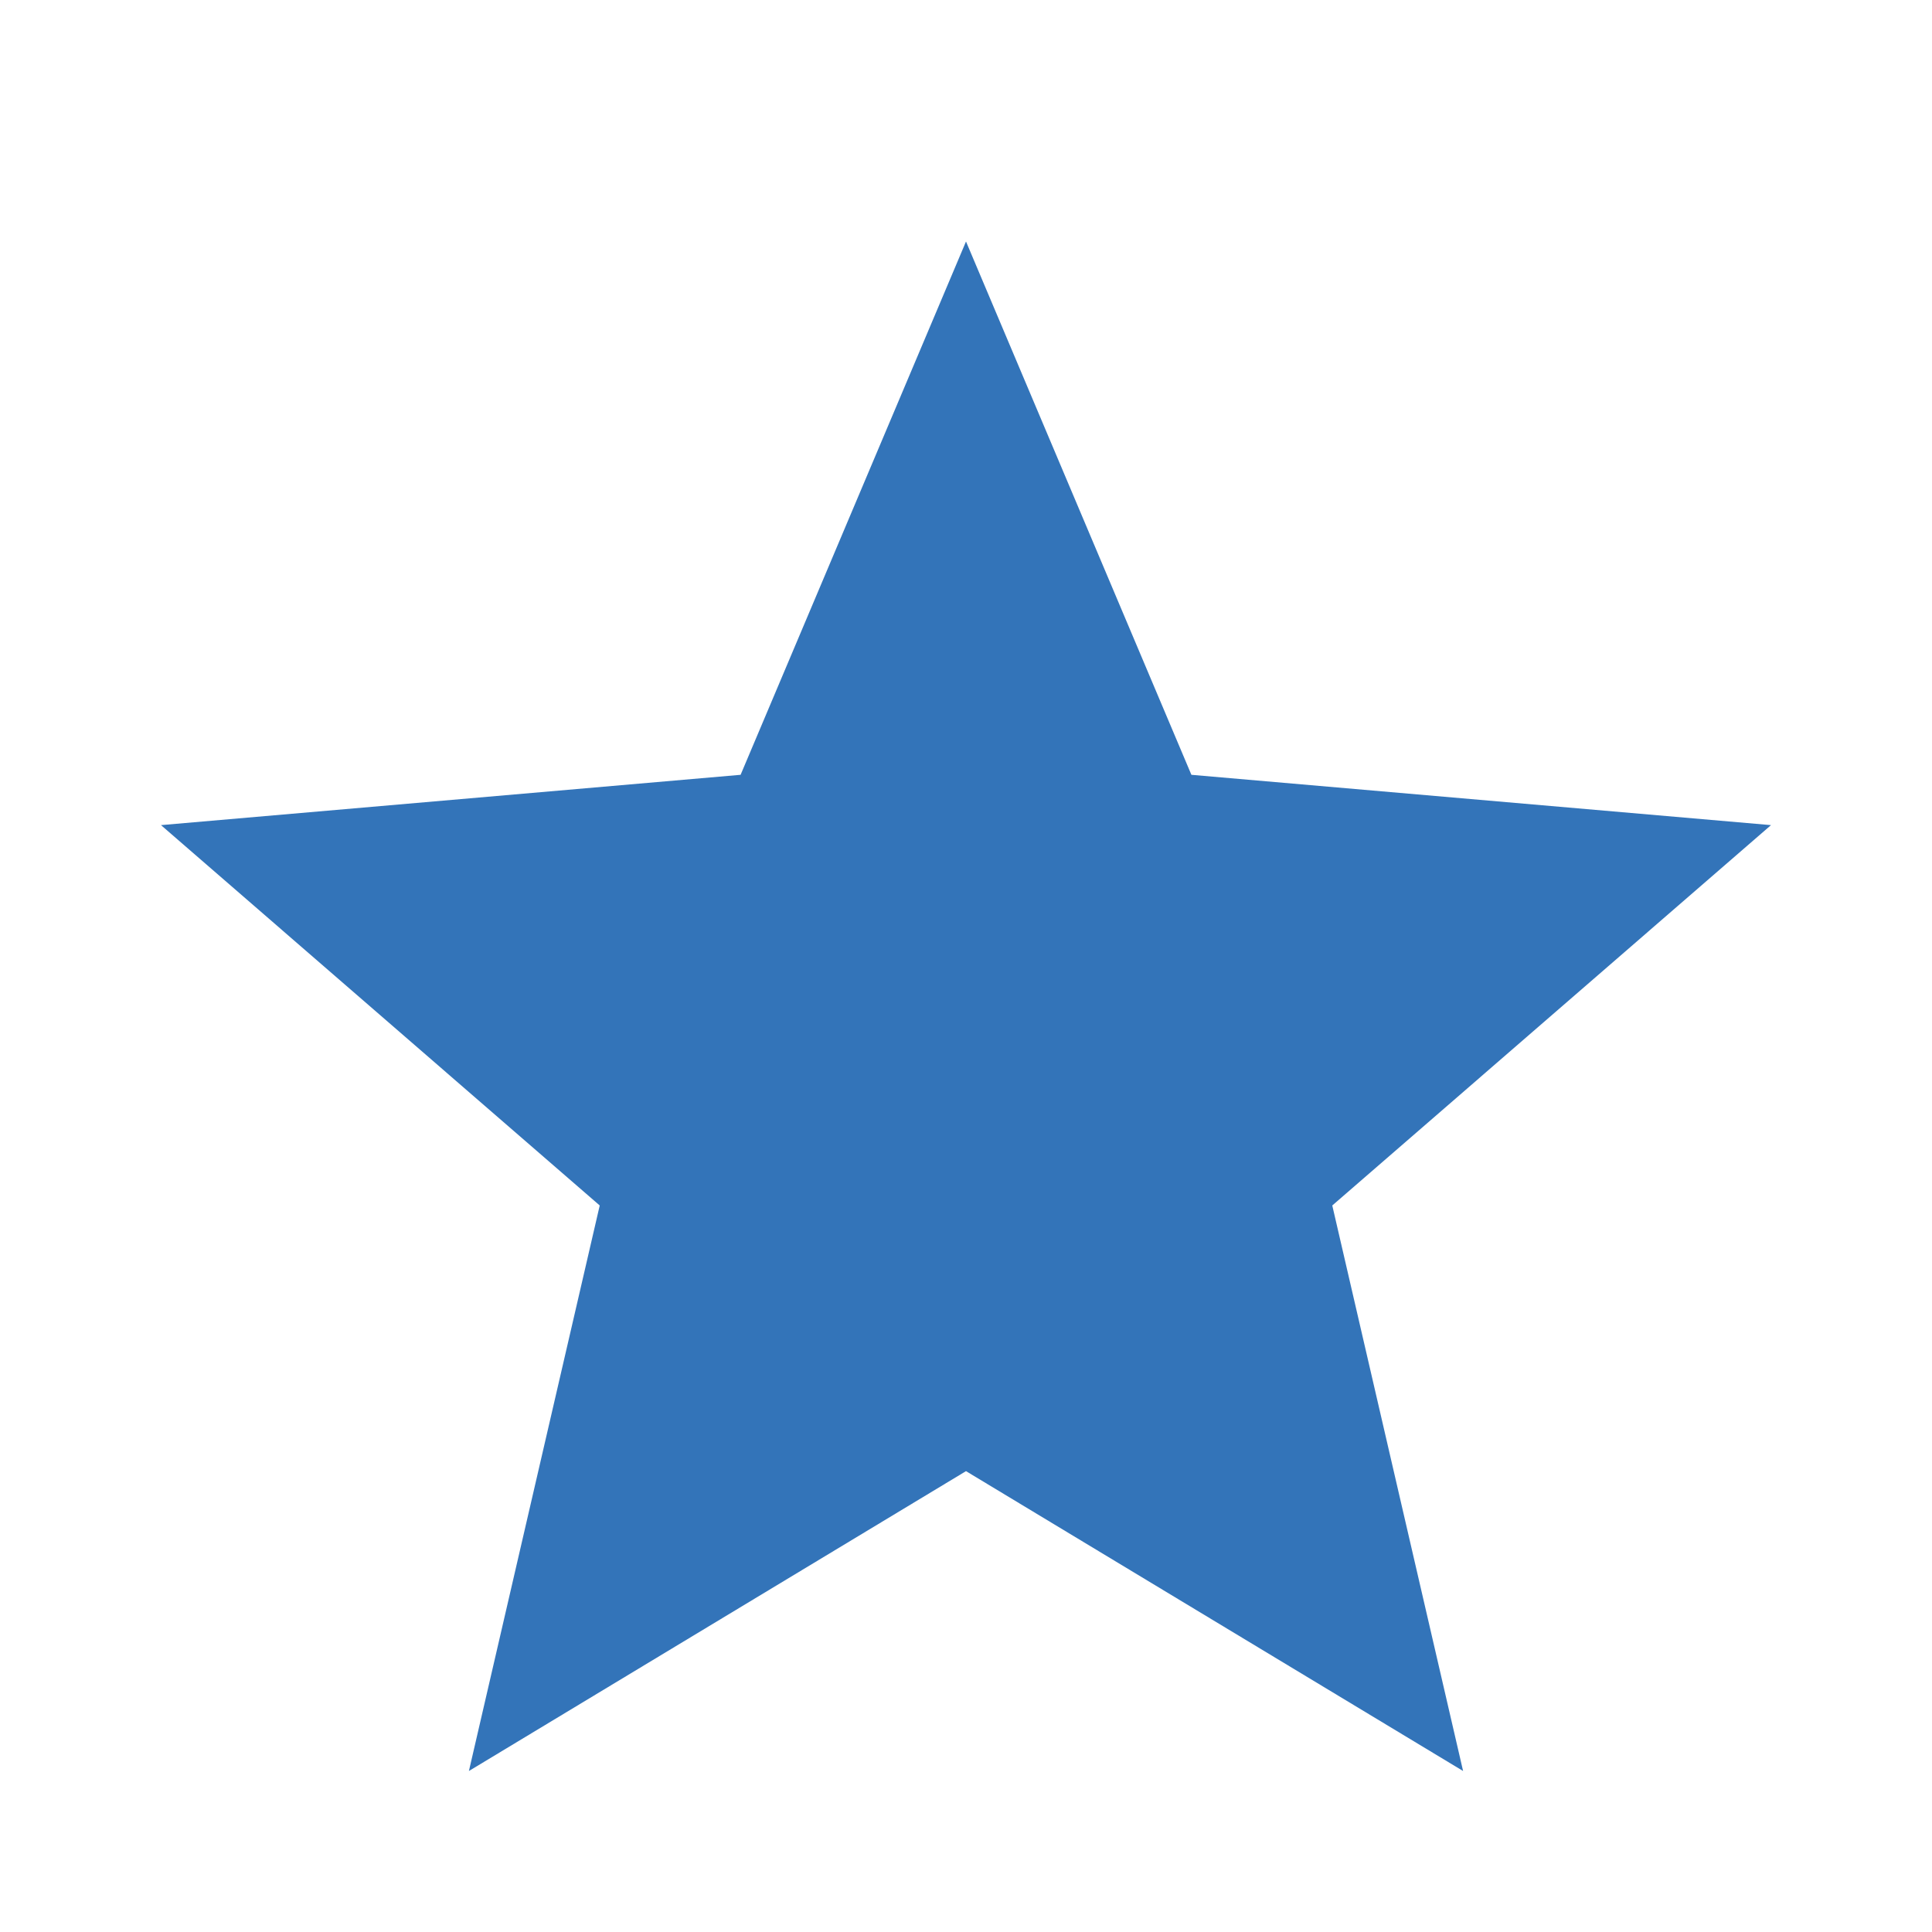 <svg xmlns="http://www.w3.org/2000/svg" height="24" viewBox="0 -960 960 960" width="24" fill="#3374B9"><path d="m233-80 65-281L80-550l288-25 112-265 112 265 288 25-218 189 65 281-247-149L233-80Z"/></svg>